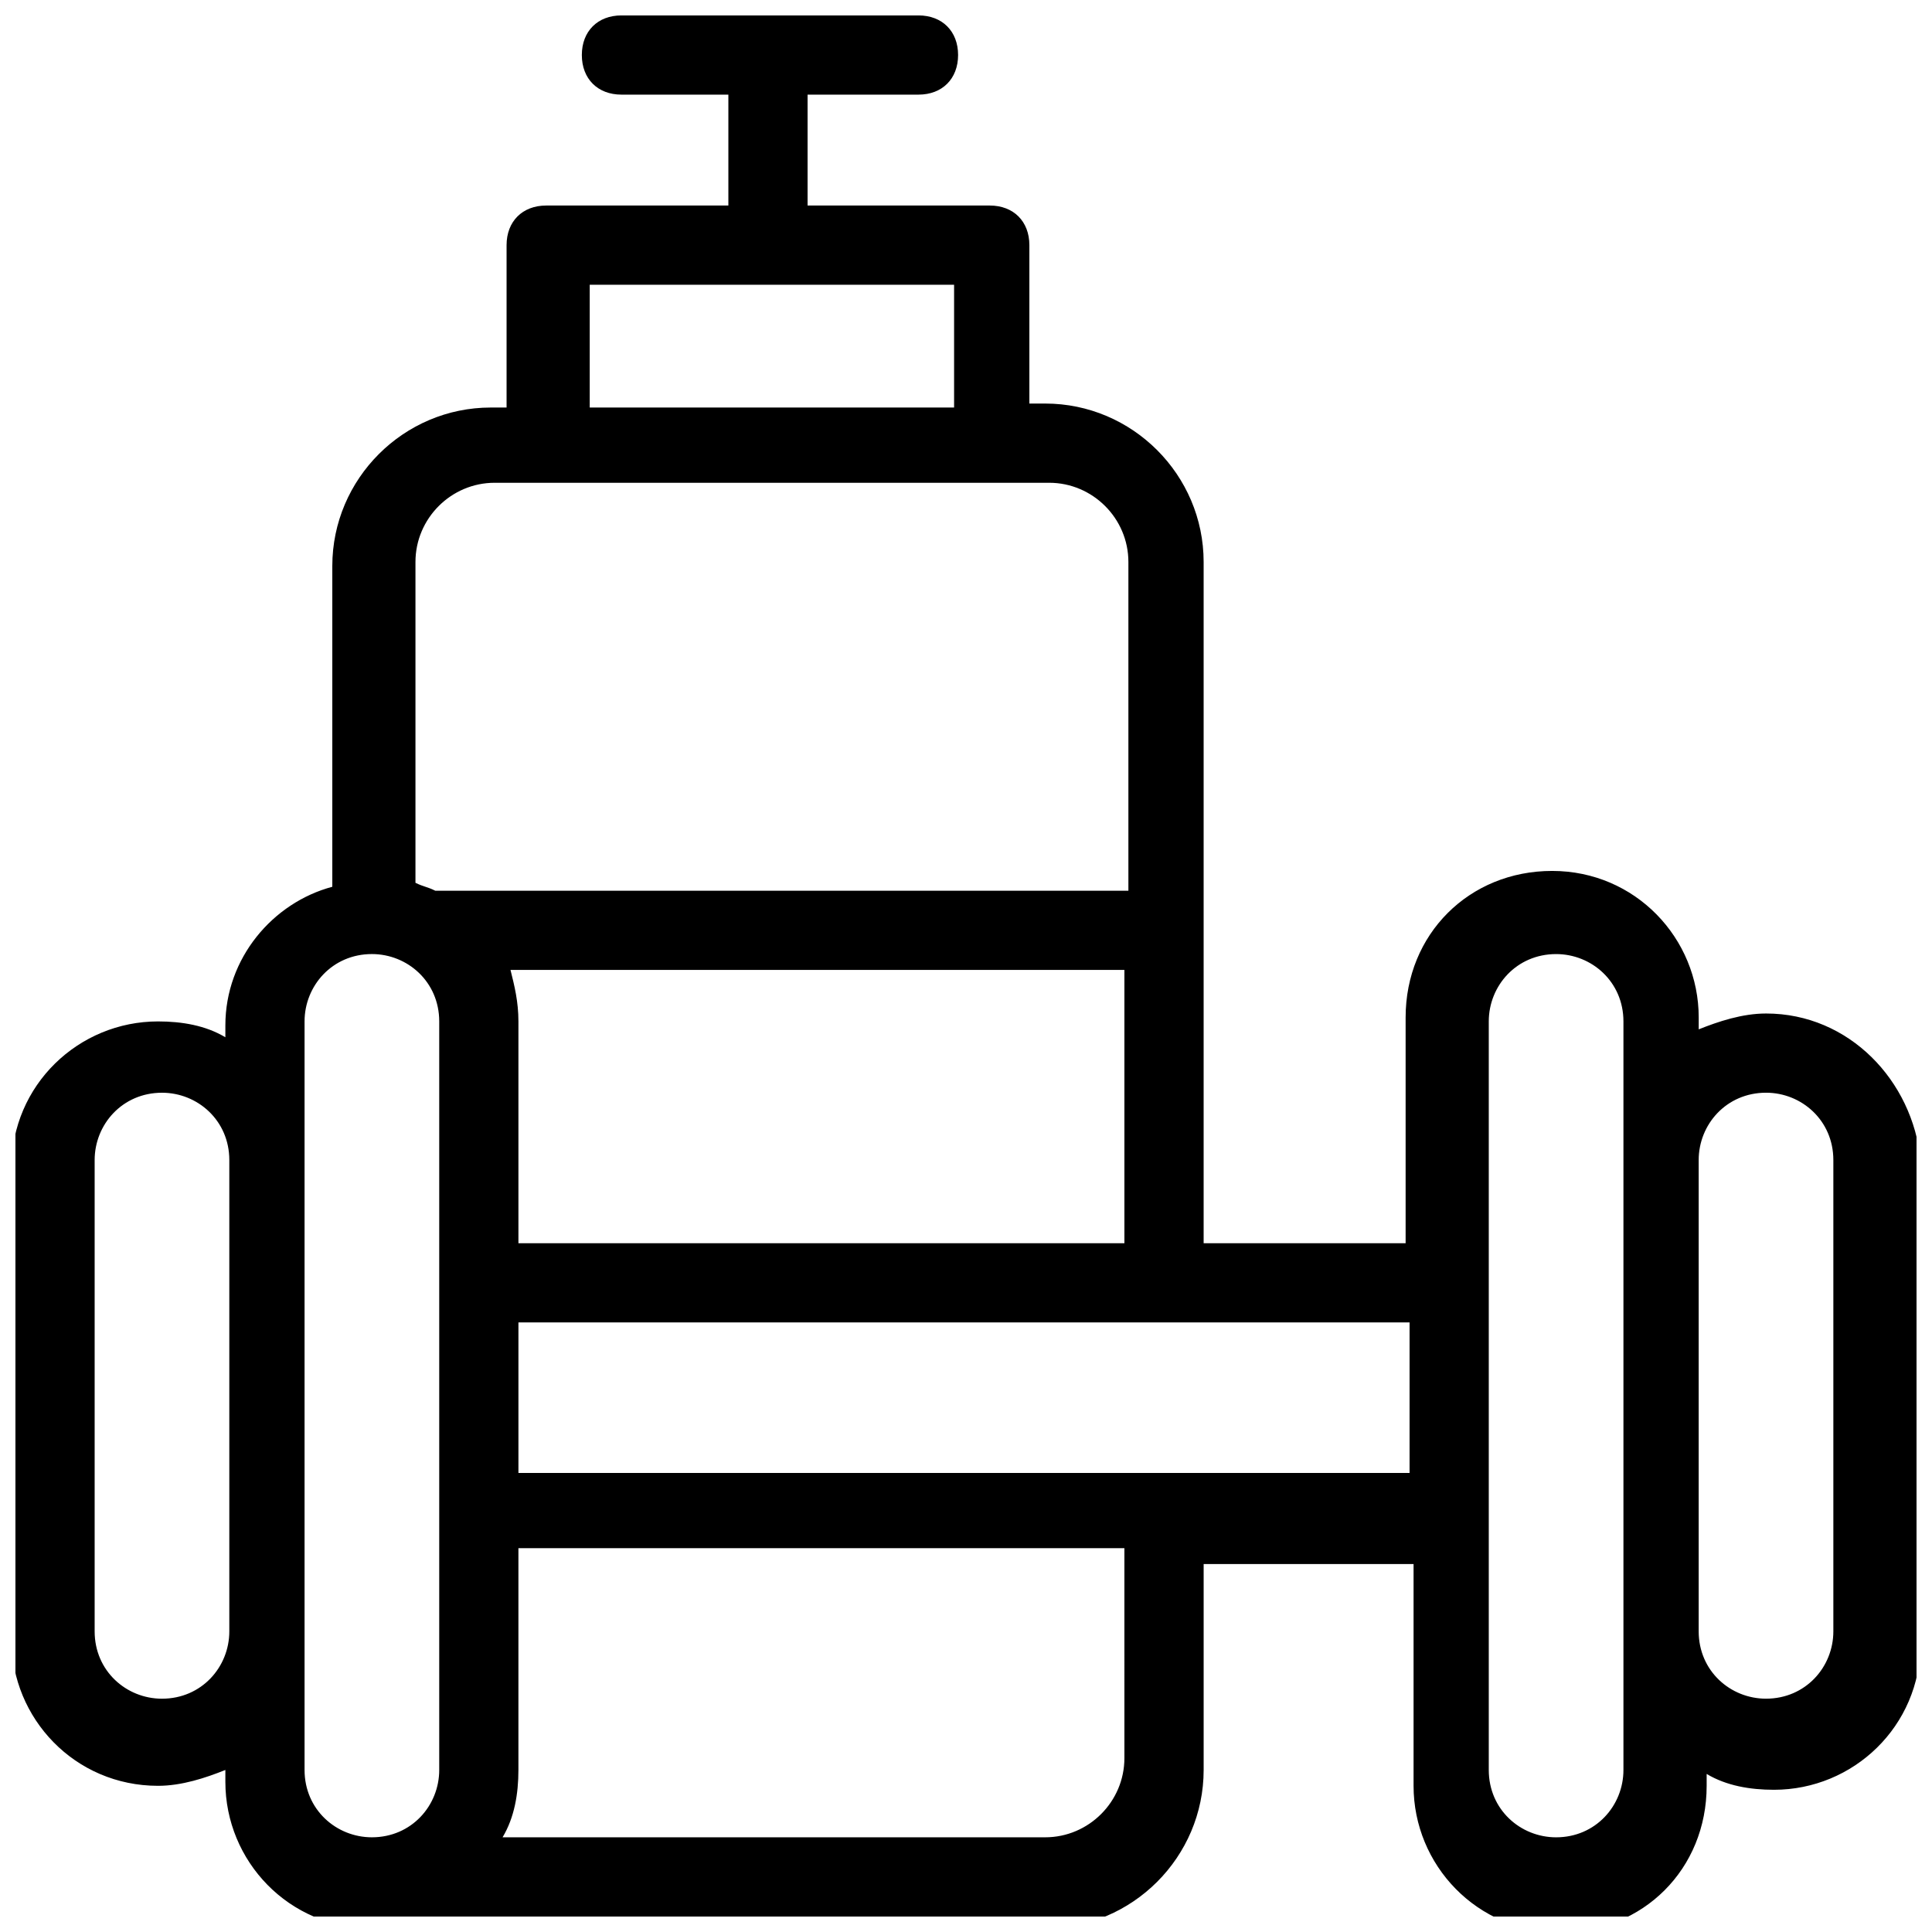 <?xml version="1.0" encoding="UTF-8"?>
<!-- Uploaded to: SVG Repo, www.svgrepo.com, Generator: SVG Repo Mixer Tools -->
<svg width="800px" height="800px" version="1.1" viewBox="144 144 512 512" xmlns="http://www.w3.org/2000/svg">
 <defs>
  <clipPath id="a">
   <path d="m148.09 148.09h503.81v503.81h-503.81z"/>
  </clipPath>
 </defs>
 <g clip-path="url(#a)">
  <path d="m612.02 412.59c-6.297 0-12.594 2.098-17.844 4.199v-3.148c0-20.992-16.793-38.836-38.836-38.836-22.043 0-38.836 16.793-38.836 38.836v59.828h-53.527v-180.54c0-23.09-18.895-41.984-41.984-41.984h-4.199v-41.98c0-6.297-4.199-10.496-10.496-10.496h-48.281v-29.391h29.391c6.297 0 10.496-4.199 10.496-10.496s-4.199-10.496-10.496-10.496h-78.719c-6.297 0-10.496 4.199-10.496 10.496s4.199 10.496 10.496 10.496h28.336v29.391h-48.281c-6.297 0-10.496 4.199-10.496 10.496v43.035h-4.199c-23.09 0-41.984 18.895-41.984 41.984v85.02c-15.742 4.199-28.34 18.895-28.34 36.734v3.148c-5.246-3.148-11.547-4.199-17.844-4.199-20.992 0-38.836 16.793-38.836 38.836v124.9c0 20.992 16.793 38.836 38.836 38.836 6.297 0 12.594-2.098 17.844-4.199v3.148c0 20.992 16.793 38.836 38.836 38.836 5.246 0 10.496-1.051 15.742-3.148 5.246 2.098 10.496 3.148 15.742 3.148h146.95c23.09 0 41.984-18.895 41.984-41.984v-54.578h55.629v58.777c0 20.992 16.793 38.836 38.836 38.836s38.836-16.793 38.836-38.836v-3.148c5.246 3.148 11.547 4.199 17.844 4.199 20.992 0 38.836-16.793 38.836-38.836v-128.05c-2.098-20.992-18.895-38.836-40.934-38.836zm-407.25 163.74c0 9.445-7.348 17.844-17.844 17.844-9.445 0-17.844-7.348-17.844-17.844v-124.9c0-9.445 7.348-17.844 17.844-17.844 9.445 0 17.844 7.348 17.844 17.844zm95.512-356.87h96.562v32.539h-96.562zm-39.883 393.6c0 9.445-7.348 17.844-17.844 17.844-9.445 0-17.844-7.348-17.844-17.844v-198.38c0-9.445 7.348-17.844 17.844-17.844 9.445 0 17.844 7.348 17.844 17.844zm-1.051-233.01c-2.098-1.051-3.148-1.051-5.246-2.098v-85.02c0-11.547 9.445-20.992 20.992-20.992h146.95c11.547 0 20.992 9.445 20.992 20.992v87.117zm19.941 20.992h162.69v72.426h-160.59v-58.777c0-5.25-1.051-9.449-2.102-13.648zm162.69 208.87c0 11.547-9.445 20.992-20.992 20.992h-143.8c3.148-5.246 4.199-11.547 4.199-17.844v-58.777h160.59zm76.621-75.57h-237.21v-39.887h236.16v39.887zm55.629-82.918v161.64c0 9.445-7.348 17.844-17.844 17.844-9.445 0-17.844-7.348-17.844-17.844v-198.38c0-9.445 7.348-17.844 17.844-17.844 9.445 0 17.844 7.348 17.844 17.844zm55.629 124.9c0 9.445-7.348 17.844-17.844 17.844-9.445 0-17.844-7.348-17.844-17.844v-124.9c0-9.445 7.348-17.844 17.844-17.844 9.445 0 17.844 7.348 17.844 17.844z"/>
 </g>
</svg>